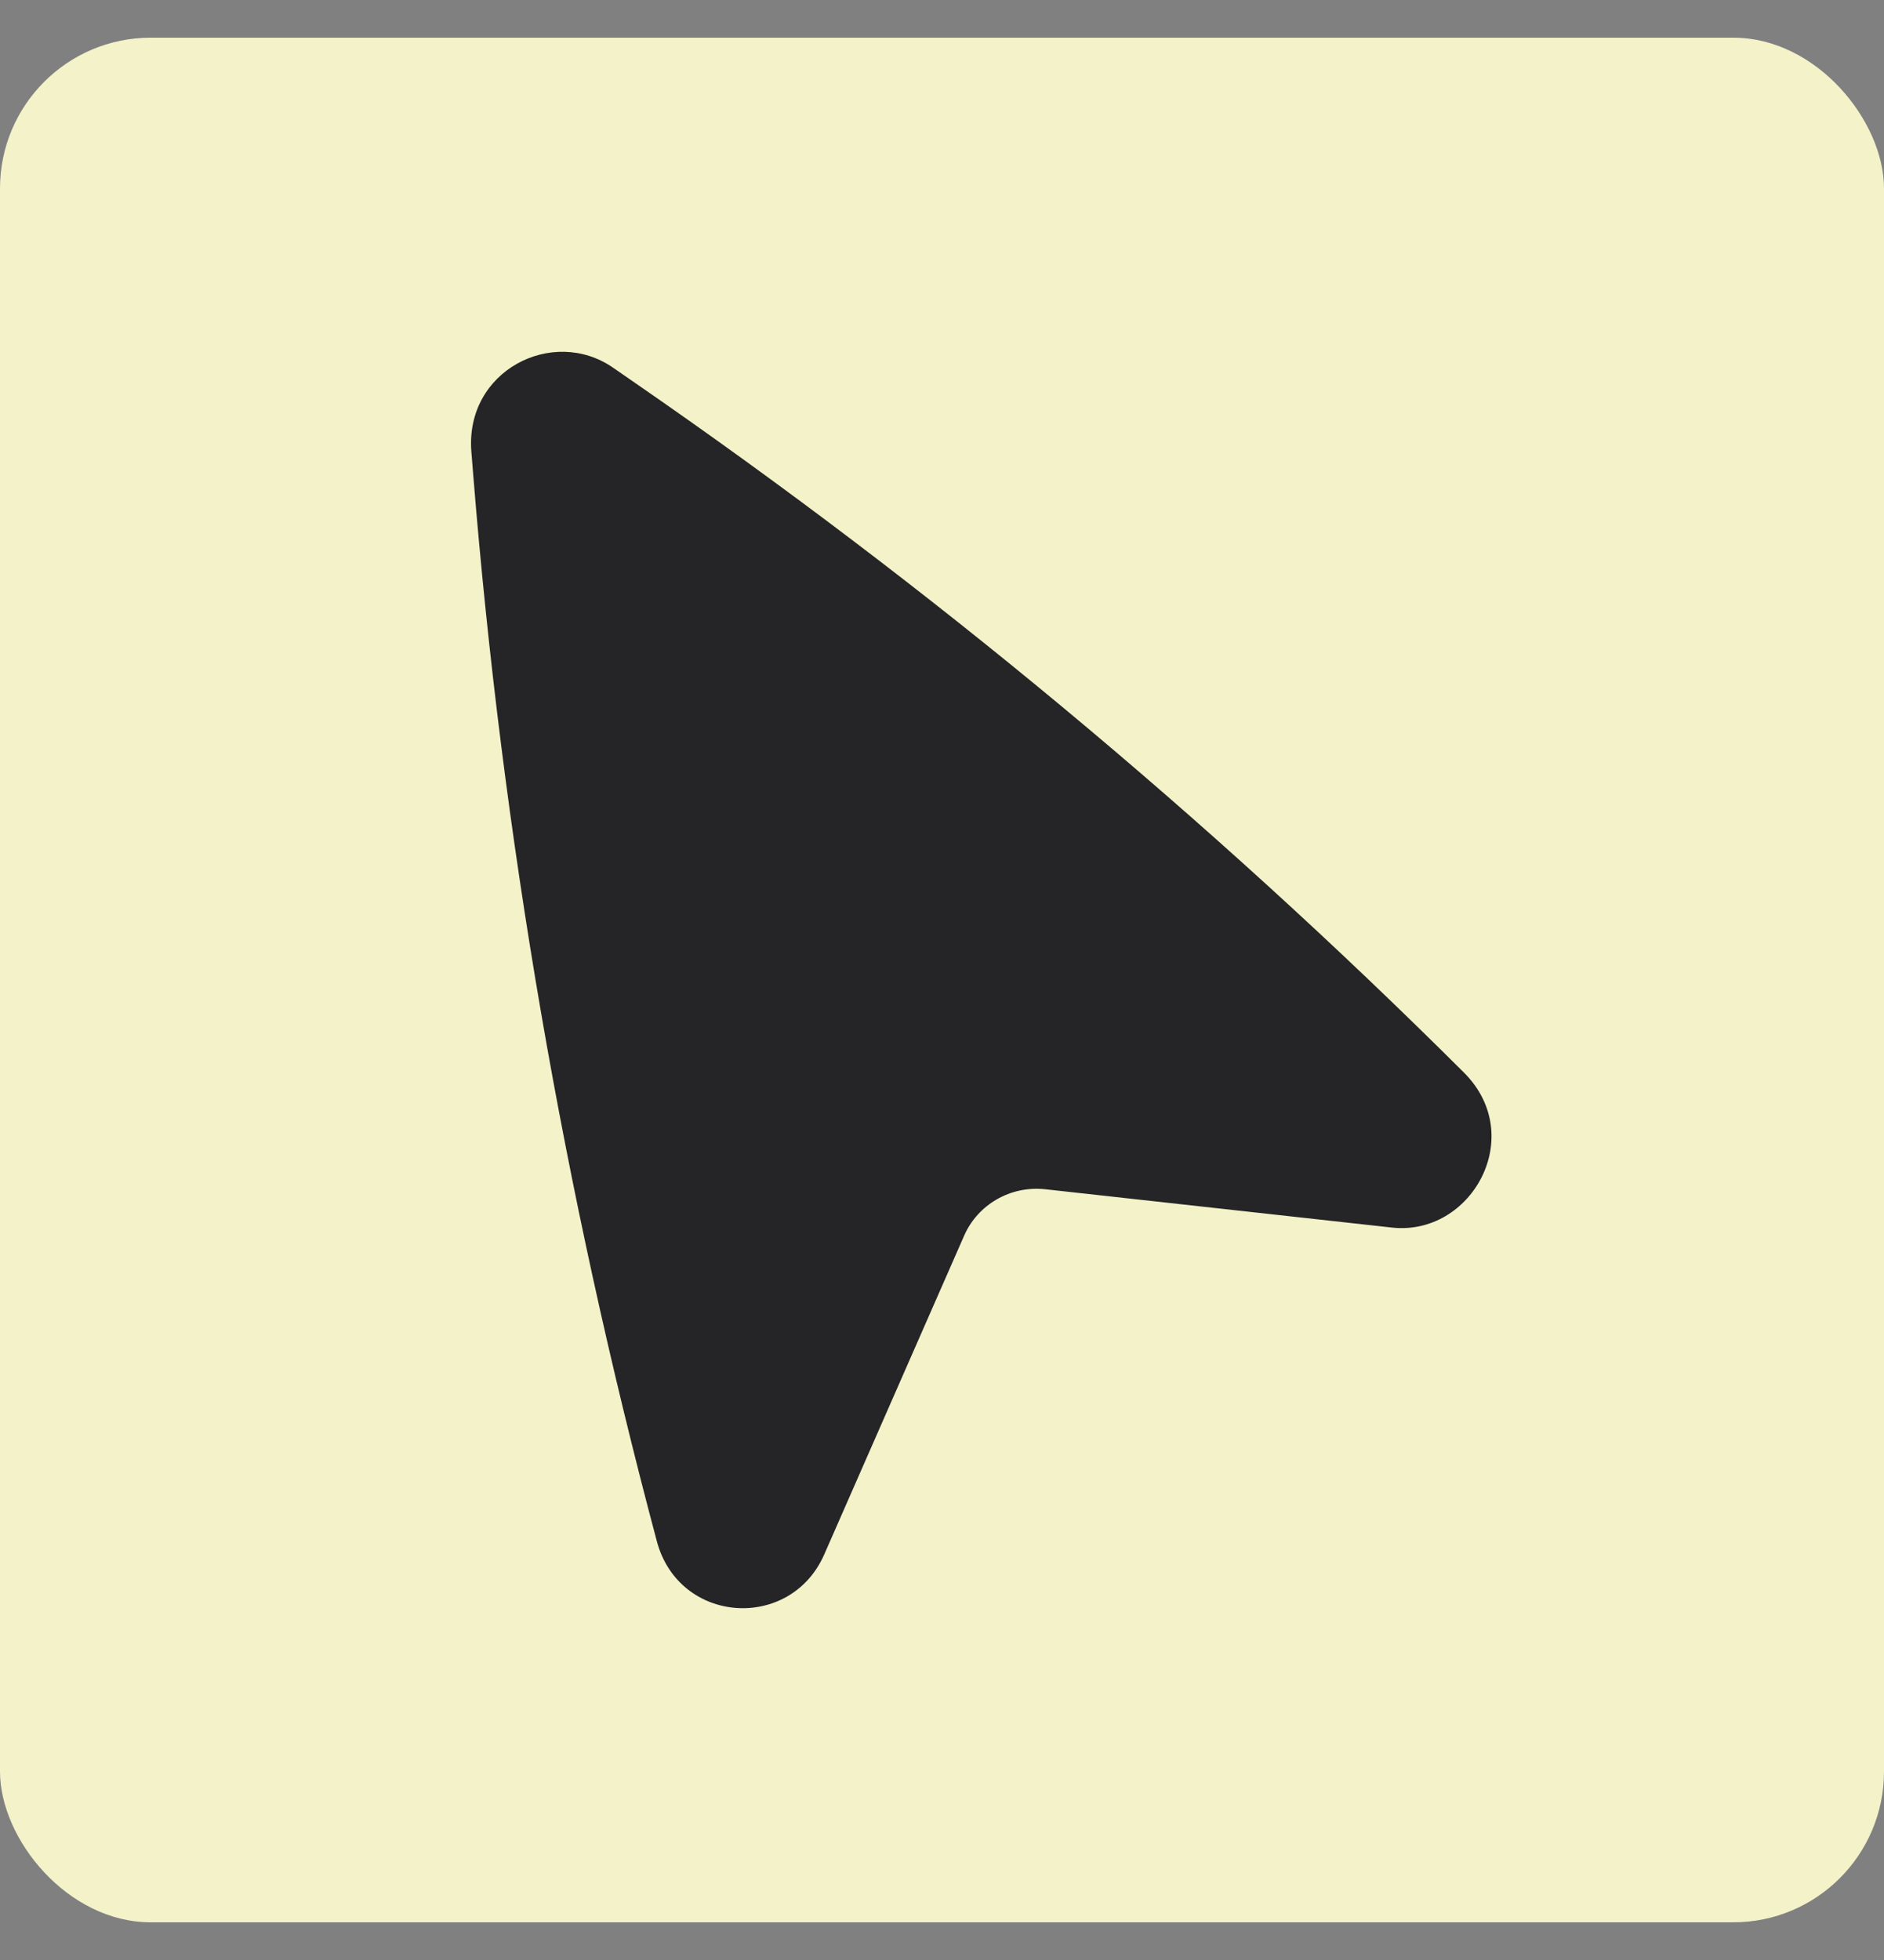 <?xml version="1.0" encoding="UTF-8"?> <svg xmlns="http://www.w3.org/2000/svg" width="25" height="26" viewBox="0 0 25 26" fill="none"><rect x="0" y="0" width="25" height="26" fill="#808080" stroke="none"/><rect y="0.5" width="25" height="25" rx="2" fill="#F3F2C9"></rect><path d="M8.133 4.876C7.333 4.325 6.168 4.918 6.255 5.992L6.28 6.305C6.665 11.082 7.481 15.815 8.716 20.445C9.01 21.548 10.488 21.643 10.937 20.621L12.795 16.389C12.973 15.984 13.404 15.724 13.873 15.776L18.47 16.284C19.526 16.401 20.271 15.071 19.426 14.228C16.031 10.846 12.338 7.775 8.392 5.055L8.133 4.876Z" fill="#252426"></path></svg> 